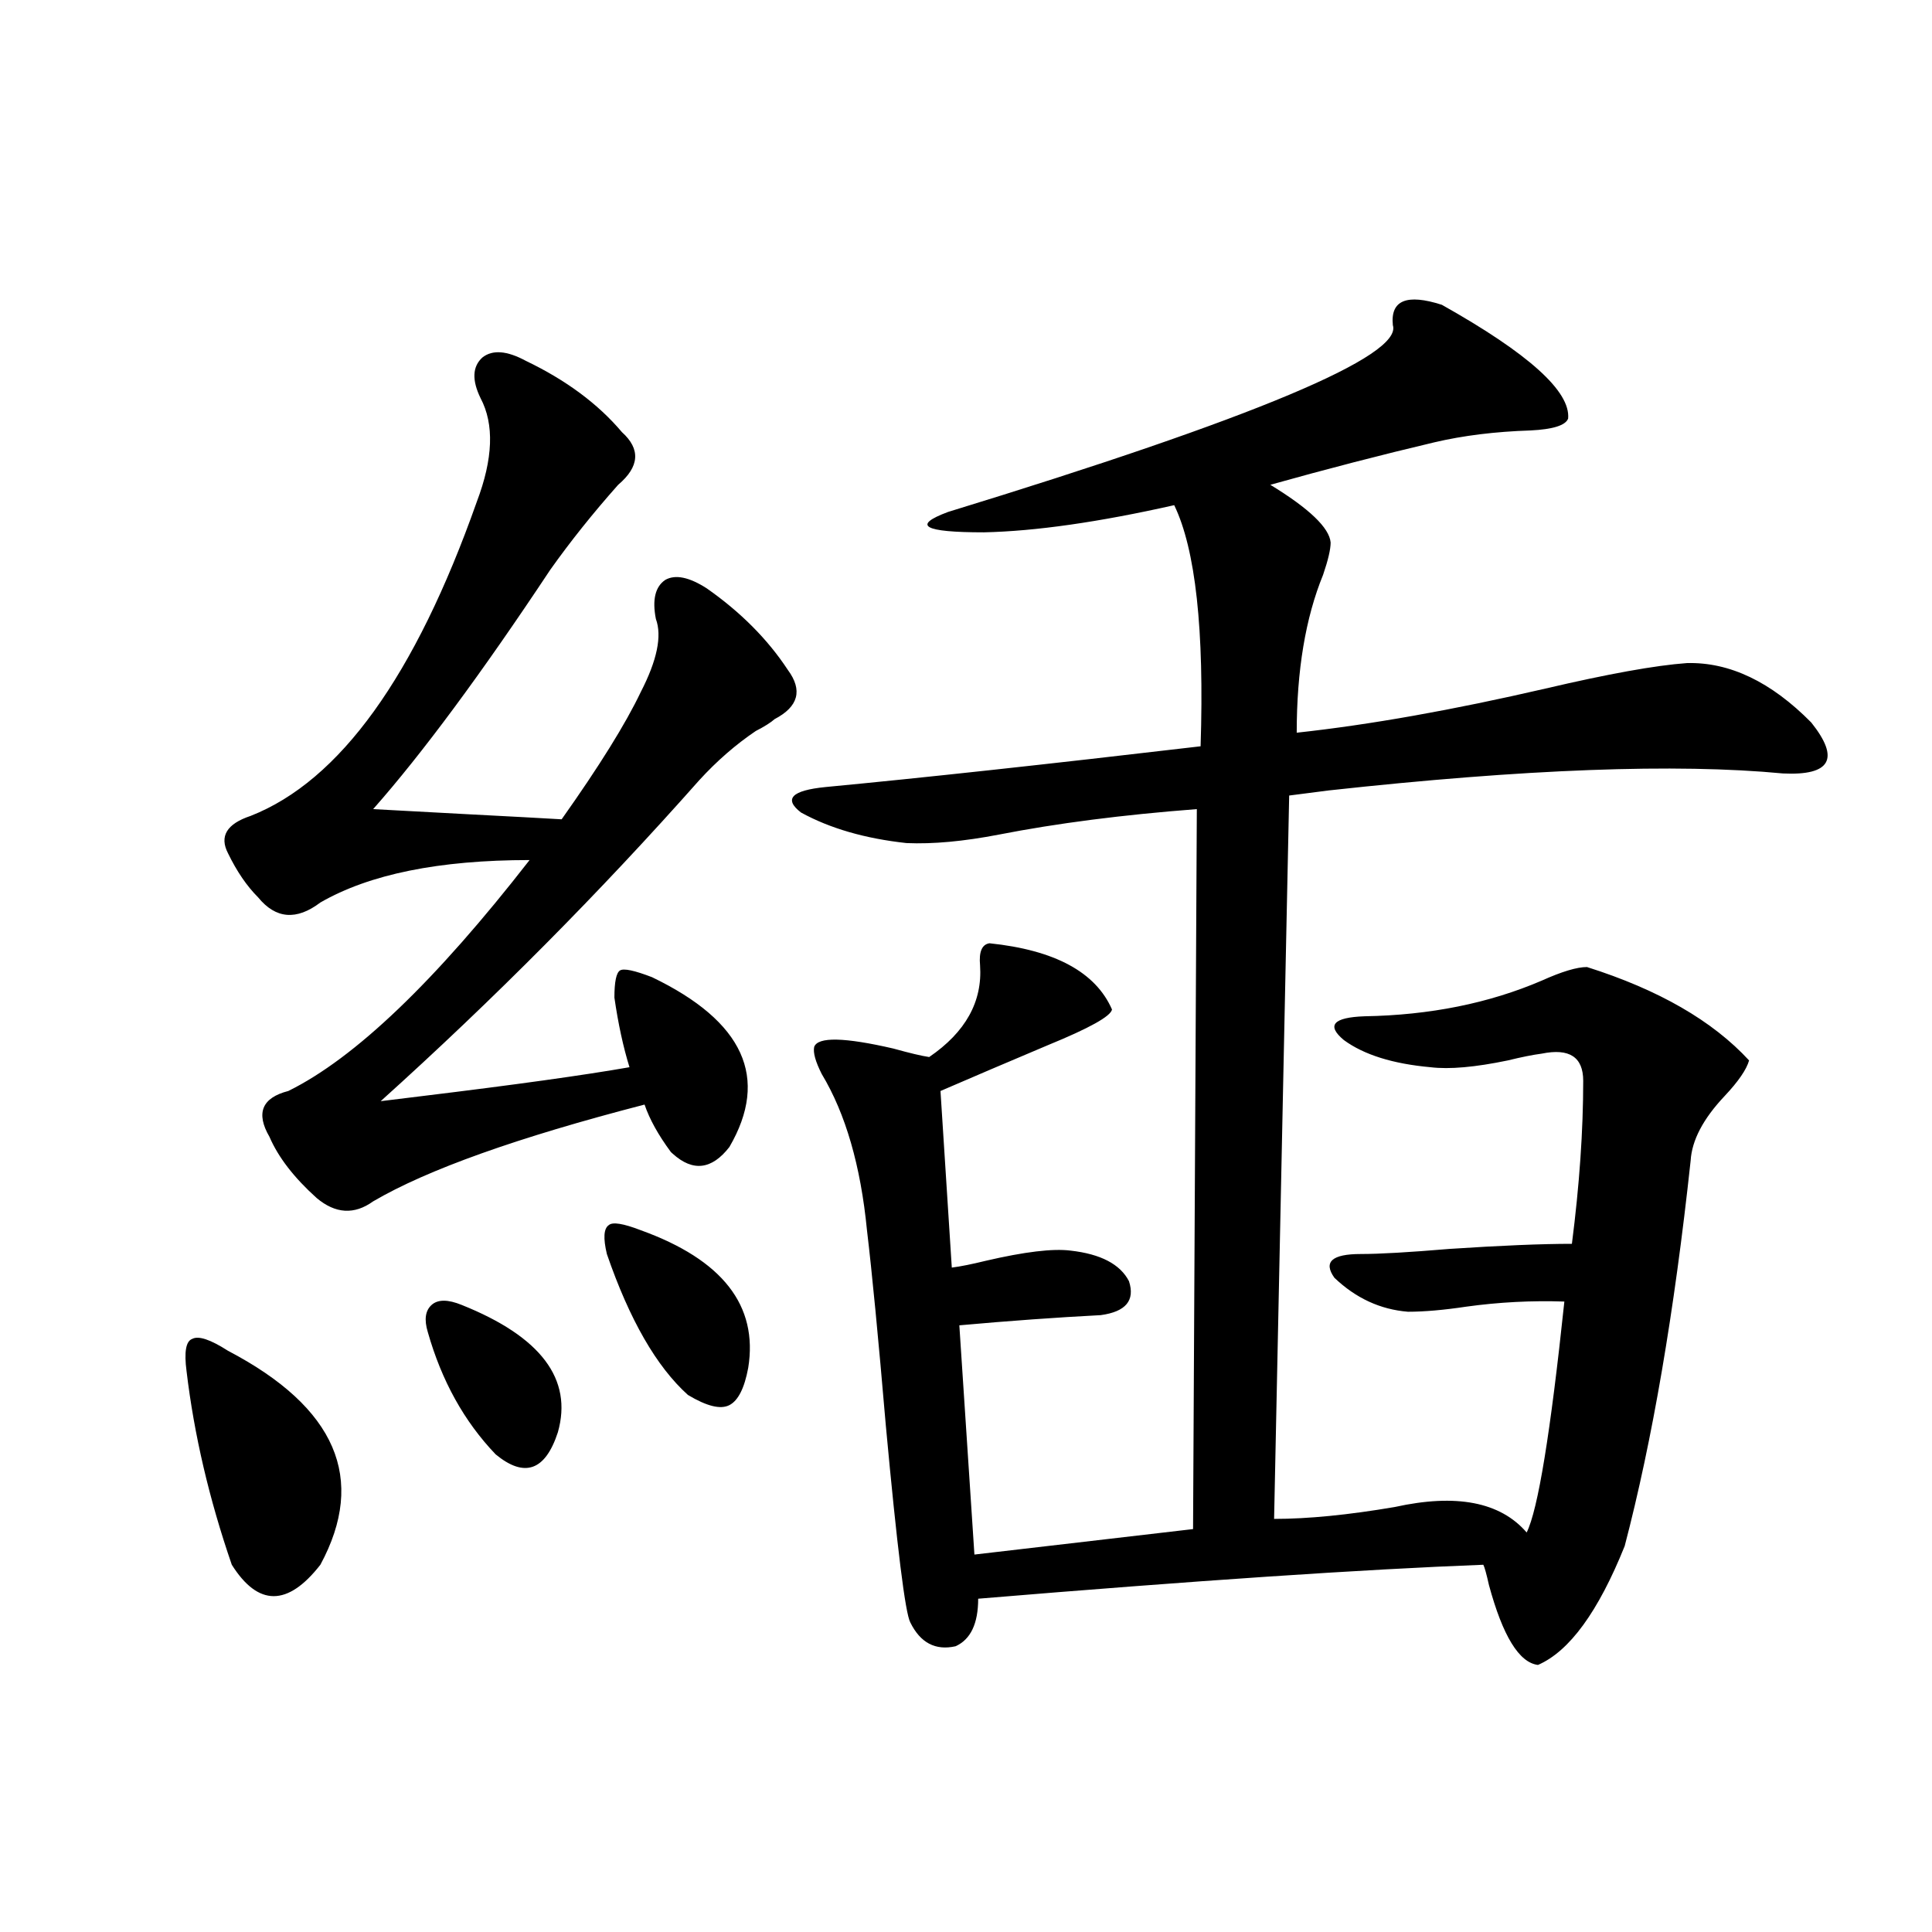 <?xml version="1.0" encoding="utf-8"?>
<!-- Generator: Adobe Illustrator 16.0.0, SVG Export Plug-In . SVG Version: 6.00 Build 0)  -->
<!DOCTYPE svg PUBLIC "-//W3C//DTD SVG 1.1//EN" "http://www.w3.org/Graphics/SVG/1.1/DTD/svg11.dtd">
<svg version="1.1" id="图层_1" xmlns="http://www.w3.org/2000/svg" xmlns:xlink="http://www.w3.org/1999/xlink" x="0px" y="0px"
	 width="1000px" height="1000px" viewBox="0 0 1000 1000" enable-background="new 0 0 1000 1000" xml:space="preserve">
<path d="M118.022,699.168c55.928,29.307,71.858,66.221,47.804,110.742c-16.92,21.671-32.194,21.671-45.853,0
	c-11.707-33.975-19.512-67.373-23.414-100.195c-1.311-9.956-0.335-15.518,2.927-16.699
	C102.732,691.258,108.906,693.318,118.022,699.168z M272.164,186.766c20.808,9.971,37.393,22.275,49.755,36.914
	c9.756,8.789,9.101,17.881-1.951,27.246c-13.018,14.653-24.725,29.307-35.121,43.945c-35.776,53.916-66.339,95.225-91.705,123.926
	c10.396,0.591,26.661,1.47,48.779,2.637c22.759,1.182,39.023,2.061,48.779,2.637c19.512-27.534,33.17-49.507,40.975-65.918
	c8.445-16.396,11.052-29.004,7.805-37.793c-1.951-9.956-0.335-16.699,4.878-20.215c5.198-2.925,12.348-1.455,21.463,4.395
	c17.561,12.305,31.539,26.367,41.95,42.188c7.805,10.547,5.519,19.048-6.829,25.488c-1.951,1.758-5.213,3.818-9.756,6.152
	c-10.411,7.031-20.167,15.532-29.268,25.488c-51.386,58.008-106.339,113.379-164.874,166.113c4.542-0.576,11.707-1.455,21.463-2.637
	c48.124-5.85,83.9-10.835,107.314-14.941c-3.262-10.547-5.854-22.549-7.805-36.035c0-8.198,0.976-12.881,2.927-14.063
	c1.951-1.167,7.47,0,16.585,3.516c47.469,22.852,60.807,52.158,39.999,87.891c-9.115,11.729-18.871,12.896-29.268,3.516
	l-0.976-0.879c-6.509-8.789-11.066-16.987-13.658-24.609c-65.699,17.002-112.527,33.701-140.484,50.098
	c-9.756,7.031-19.512,6.455-29.268-1.758c-11.707-10.547-19.847-21.094-24.39-31.641c-7.165-12.305-3.902-20.215,9.756-23.73
	c34.465-16.987,76.096-56.826,124.875-119.531c-46.828,0-82.924,7.334-108.29,21.973c-12.363,9.38-23.094,8.501-32.194-2.637
	c-5.854-5.85-11.067-13.472-15.609-22.852c-4.558-8.789-0.656-15.229,11.707-19.336c46.172-18.154,85.196-72.358,117.07-162.598
	c8.445-22.261,9.101-40.127,1.951-53.613c-4.558-9.365-4.237-16.396,0.976-21.094C254.924,180.916,262.408,181.492,272.164,186.766z
	 M238.994,675.438c40.975,16.411,57.56,38.384,49.755,65.918c-6.509,19.927-17.24,23.73-32.194,11.426
	c-16.265-16.987-27.972-38.081-35.121-63.281c-1.951-6.44-1.311-11.123,1.951-14.063
	C226.632,672.513,231.83,672.513,238.994,675.438z M331.675,636.766c42.271,15.244,60.807,38.975,55.608,71.191
	c-1.951,10.547-5.213,17.002-9.756,19.336c-4.558,2.349-11.707,0.591-21.463-5.273c-16.265-14.639-30.243-38.96-41.95-72.949
	c-1.951-8.198-1.631-13.184,0.976-14.941C317.041,632.371,322.56,633.25,331.675,636.766z M746.299,157.762
	c44.877,25.2,66.66,44.824,65.364,58.887c-1.311,3.516-7.805,5.576-19.512,6.152c-18.216,0.591-34.801,2.637-49.755,6.152
	c-27.316,6.455-55.608,13.774-84.876,21.973c20.152,12.305,30.563,22.275,31.219,29.883c0,3.516-1.311,9.092-3.902,16.699
	c-9.115,22.275-13.658,49.521-13.658,81.738c37.713-4.092,80.639-11.714,128.777-22.852c32.515-7.607,56.904-12.002,73.169-13.184
	c22.104-0.576,43.566,9.668,64.389,30.762c14.954,18.76,10.076,27.549-14.634,26.367c-55.288-5.273-133.655-2.334-235.116,8.789
	c-9.115,1.182-15.944,2.061-20.487,2.637l-7.805,374.414c17.561,0,38.368-2.046,62.438-6.152
	c31.859-7.031,54.633-2.637,68.291,13.184c5.854-11.714,12.348-51.553,19.512-119.531c-16.92-0.576-33.825,0.303-50.73,2.637
	c-11.707,1.758-21.798,2.637-30.243,2.637c-14.313-1.167-26.996-7.031-38.048-17.578c-5.854-8.198-1.311-12.305,13.658-12.305
	c9.756,0,25.03-0.879,45.853-2.637c26.661-1.758,47.804-2.637,63.413-2.637c3.902-30.459,5.854-58.584,5.854-84.375
	c0-12.305-7.164-16.987-21.463-14.063c-4.558,0.591-10.411,1.758-17.561,3.516c-16.92,3.516-30.243,4.697-39.999,3.516
	c-19.512-1.758-34.48-6.44-44.877-14.063c-9.115-7.607-5.533-11.714,10.731-12.305c33.811-0.576,64.389-6.729,91.705-18.457
	c10.396-4.683,18.201-7.031,23.414-7.031c37.072,11.729,65.029,27.837,83.9,48.34c-1.311,4.697-5.533,10.85-12.683,18.457
	c-11.066,11.729-16.92,22.852-17.561,33.398c-8.46,78.525-19.847,145.02-34.146,199.512c-13.658,33.976-28.627,54.492-44.877,61.523
	c-9.756-1.181-18.216-14.941-25.365-41.309c-1.311-5.85-2.286-9.365-2.927-10.547c-61.797,2.349-148.944,8.213-261.457,17.578
	c0,12.882-3.902,21.094-11.707,24.609c-10.411,2.335-18.216-1.758-23.414-12.305c-2.606-4.696-6.829-38.672-12.683-101.953
	c-3.902-45.703-7.164-79.39-9.756-101.074c-3.262-33.398-11.066-60.342-23.414-80.859c-3.262-6.44-4.558-11.123-3.902-14.063
	c1.951-5.273,15.609-4.971,40.975,0.879c8.445,2.349,14.634,3.818,18.536,4.395c18.856-12.881,27.637-28.701,26.341-47.461
	c-0.655-7.031,0.976-10.835,4.878-11.426c33.811,3.516,54.953,14.941,63.413,34.277c-0.655,3.516-11.707,9.668-33.17,18.457
	c-20.822,8.789-39.358,16.699-55.608,23.73l5.854,91.406c4.543-0.576,10.396-1.758,17.561-3.516
	c20.152-4.683,34.786-6.44,43.901-5.273c15.609,1.758,25.686,7.031,30.243,15.82c3.247,9.971-1.631,15.82-14.634,17.578
	c-22.773,1.182-47.163,2.939-73.169,5.273l7.805,118.652l113.168-13.184l1.951-372.656c-38.383,2.939-72.528,7.334-102.437,13.184
	c-18.216,3.516-34.146,4.985-47.804,4.395c-21.463-2.334-39.679-7.607-54.633-15.82c-9.115-7.031-4.878-11.426,12.683-13.184
	c49.42-4.683,114.144-11.714,194.142-21.094c1.951-60.342-2.606-101.953-13.658-124.805c-39.023,8.789-71.873,13.486-98.534,14.063
	c-31.219,0-37.407-3.516-18.536-10.547c158.686-48.628,235.437-80.859,230.238-96.68
	C719.623,155.428,728.083,151.912,746.299,157.762z"/>
</svg>
